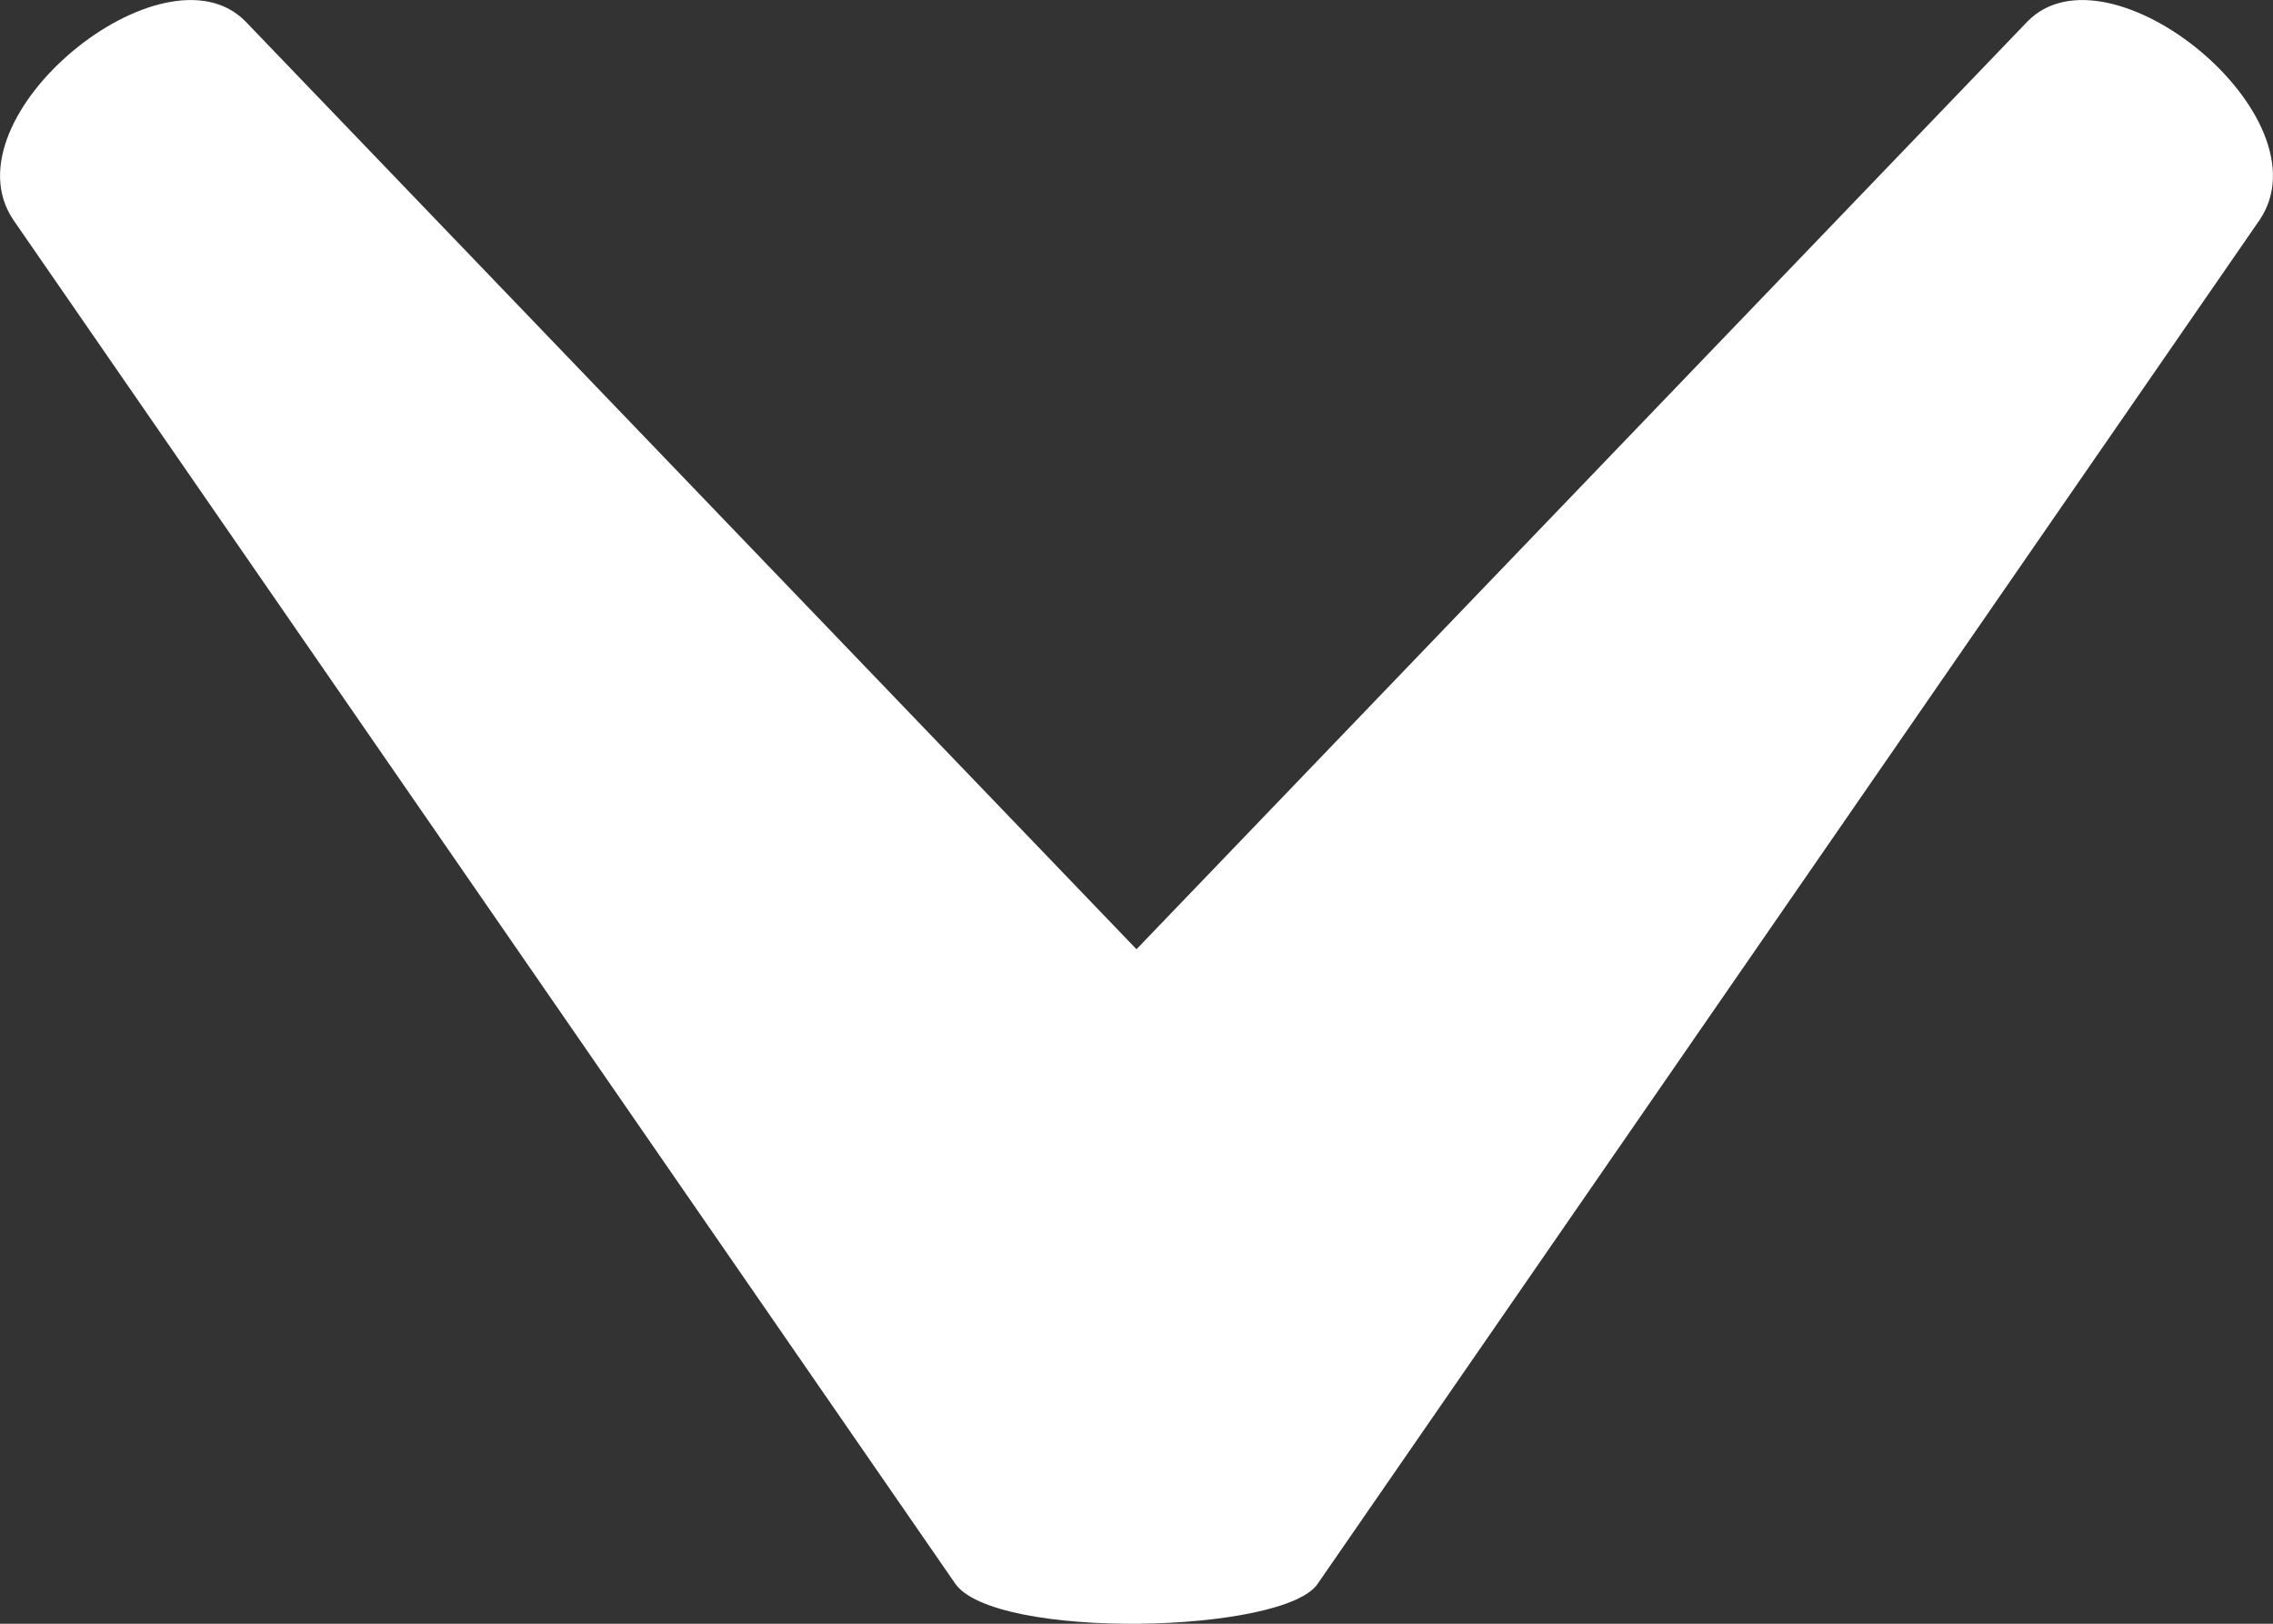 <svg width="7" height="5" viewBox="0 0 7 5" fill="none" xmlns="http://www.w3.org/2000/svg">
<rect x="0" y="0" width="7" height="5" fill="#333333" stroke="none"/>
<path d="M6.244 0.066C6.495 -0.19 7.172 0.361 6.959 0.677L4.06 4.874C3.964 5.032 3.056 5.052 2.94 4.874L0.041 0.677C-0.172 0.361 0.505 -0.19 0.756 0.066L3.5 2.923L6.244 0.066Z" fill="white"/>
</svg>
